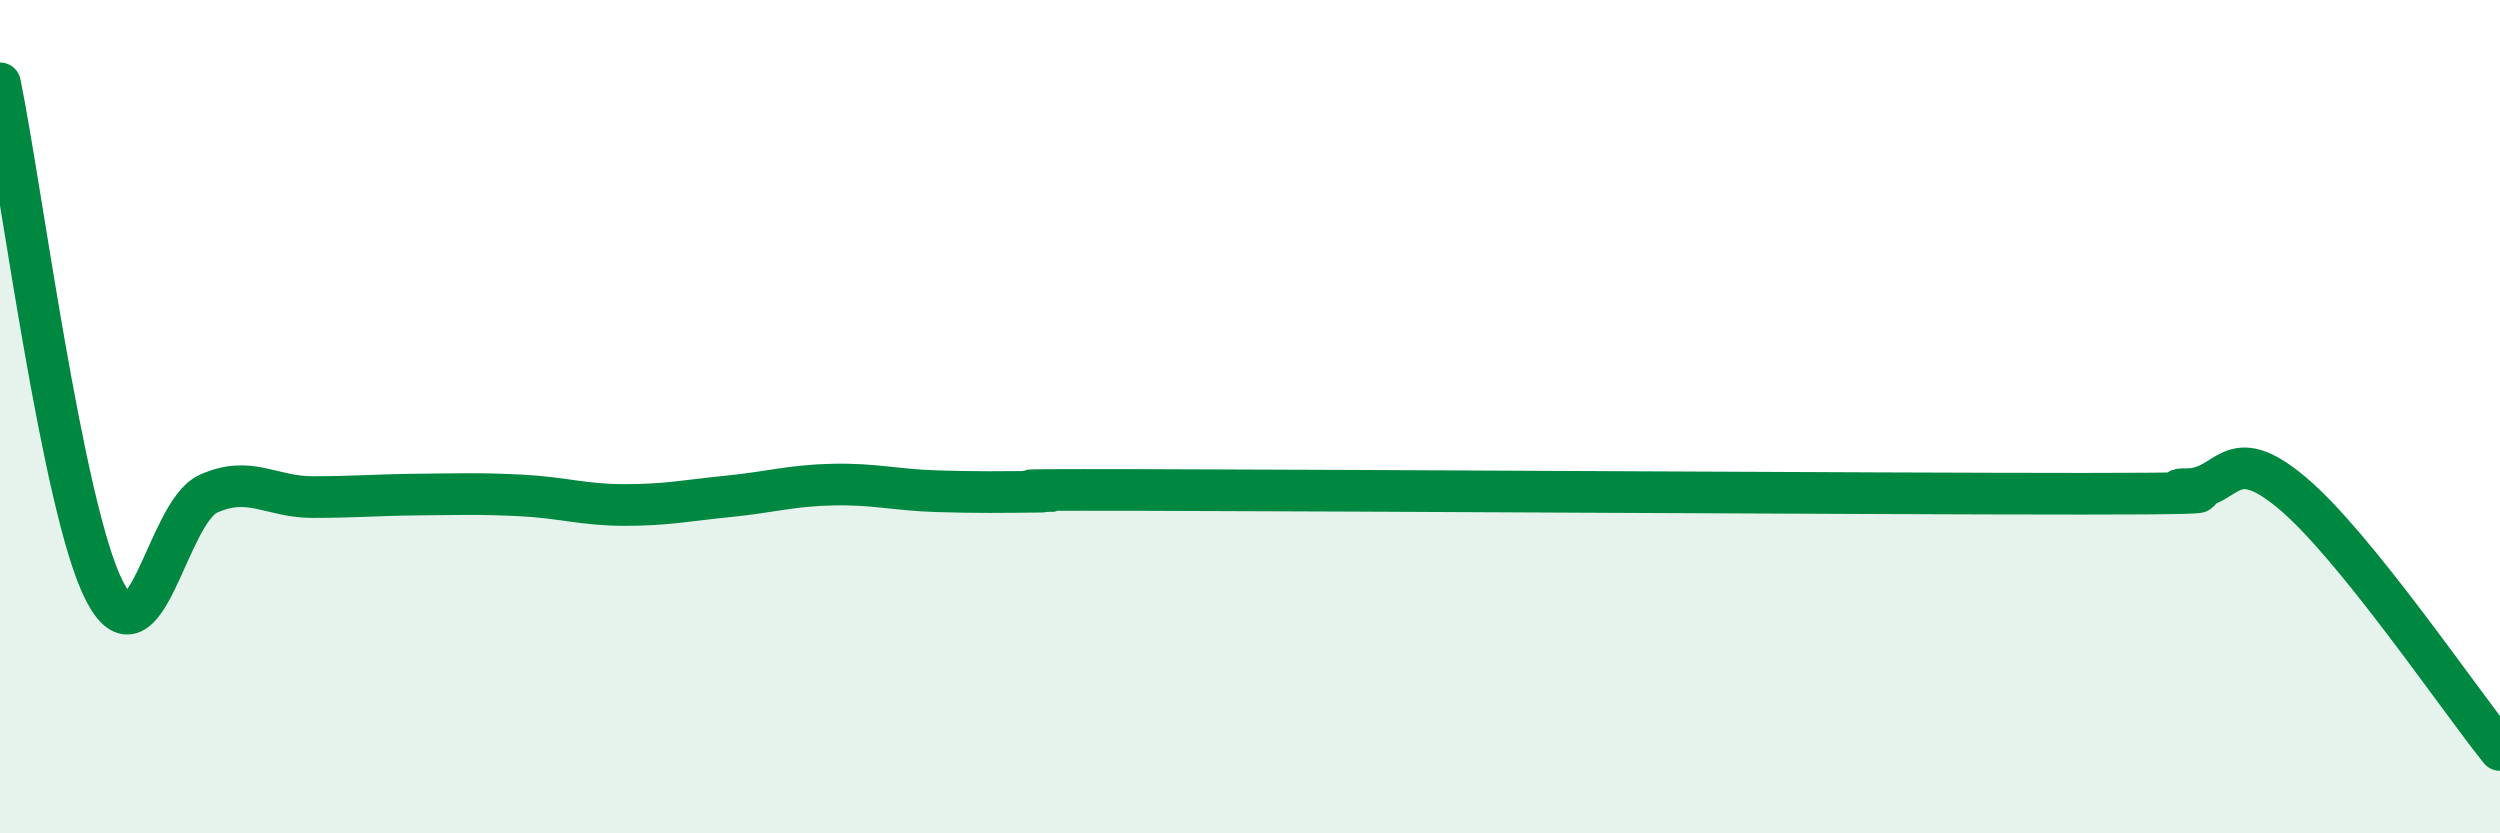 
    <svg width="60" height="20" viewBox="0 0 60 20" xmlns="http://www.w3.org/2000/svg">
      <path
        d="M 0,2 C 0.5,4.43 1.5,12.2 2.5,14.17 C 3.5,16.14 4,12.3 5,11.85 C 6,11.4 6.5,11.93 7.5,11.93 C 8.5,11.93 9,11.88 10,11.87 C 11,11.86 11.5,11.84 12.5,11.89 C 13.5,11.94 14,12.12 15,12.12 C 16,12.12 16.5,12.01 17.5,11.91 C 18.5,11.81 19,11.65 20,11.63 C 21,11.61 21.5,11.76 22.5,11.79 C 23.5,11.82 24,11.81 25,11.8 C 26,11.79 22.5,11.75 27.5,11.76 C 32.5,11.77 45,11.85 50,11.85 C 55,11.85 51.5,11.75 52.5,11.74 C 53.5,11.73 53.5,10.57 55,11.82 C 56.5,13.07 59,16.76 60,18L60 20L0 20Z"
        fill="#008740"
        opacity="0.1"
        stroke-linecap="round"
        stroke-linejoin="round"
      />
      <path
        d="M 0,2 C 0.5,4.43 1.5,12.2 2.5,14.17 C 3.5,16.14 4,12.3 5,11.85 C 6,11.4 6.5,11.93 7.5,11.93 C 8.5,11.93 9,11.88 10,11.87 C 11,11.86 11.5,11.84 12.5,11.89 C 13.5,11.94 14,12.12 15,12.12 C 16,12.12 16.5,12.01 17.5,11.91 C 18.5,11.81 19,11.65 20,11.63 C 21,11.61 21.5,11.76 22.5,11.79 C 23.5,11.82 24,11.81 25,11.8 C 26,11.79 22.5,11.75 27.5,11.76 C 32.5,11.77 45,11.85 50,11.85 C 55,11.85 51.5,11.75 52.5,11.74 C 53.5,11.73 53.5,10.57 55,11.82 C 56.5,13.07 59,16.76 60,18"
        stroke="#008740"
        stroke-width="1"
        fill="none"
        stroke-linecap="round"
        stroke-linejoin="round"
      />
    </svg>
  